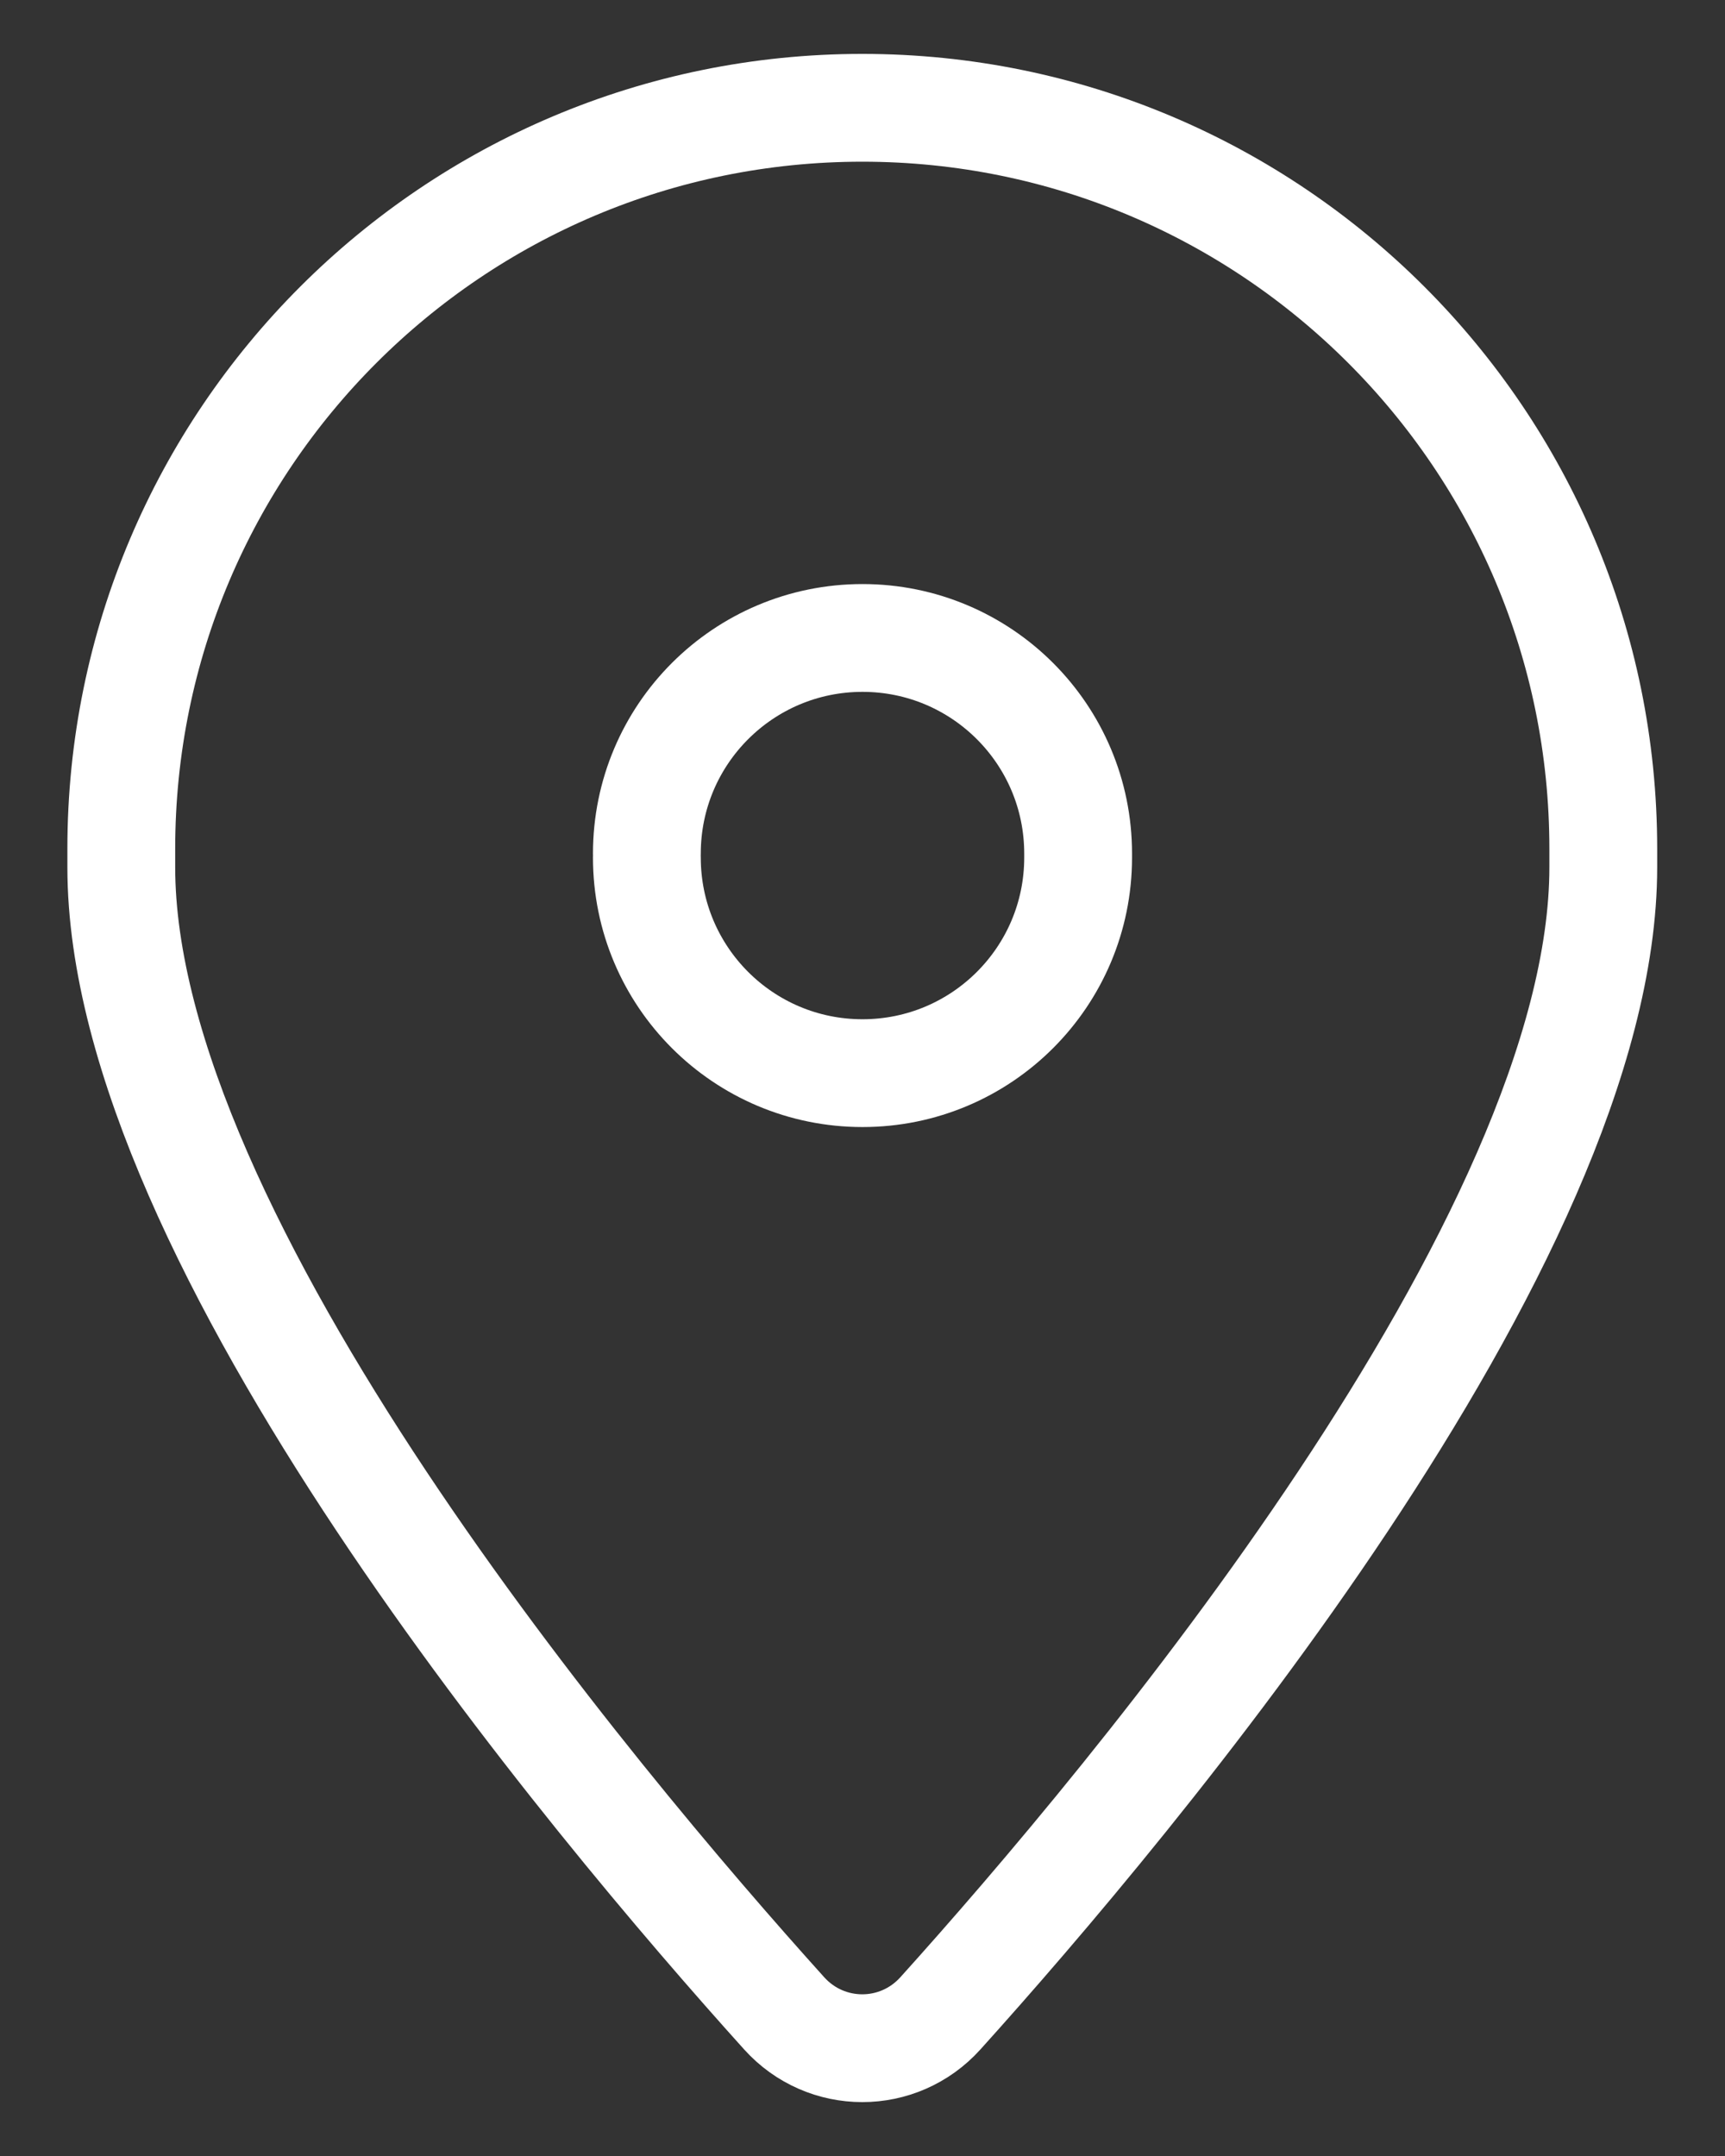 <?xml version="1.0" encoding="UTF-8"?> <svg xmlns="http://www.w3.org/2000/svg" width="16" height="20" viewBox="0 0 16 20" fill="none"><rect x="0" y="0" width="16" height="20" fill="#333333" stroke="none"/><path d="M1.125 8.045V7.873C1.125 4.077 4.202 1 7.998 1C11.794 1 14.871 4.077 14.871 7.873V8.045C14.871 11.506 10.489 16.716 8.723 18.676C8.334 19.108 7.662 19.108 7.273 18.676C5.507 16.716 1.125 11.506 1.125 8.045Z" stroke="white" stroke-linecap="round" stroke-linejoin="round"></path><path d="M6 7.955C6 9.06 6.895 9.955 8 9.955C9.105 9.955 10 9.06 10 7.955V7.918C10 6.813 9.105 5.918 8 5.918C6.895 5.918 6 6.813 6 7.918" stroke="white" stroke-linecap="round" stroke-linejoin="round"></path></svg> 
